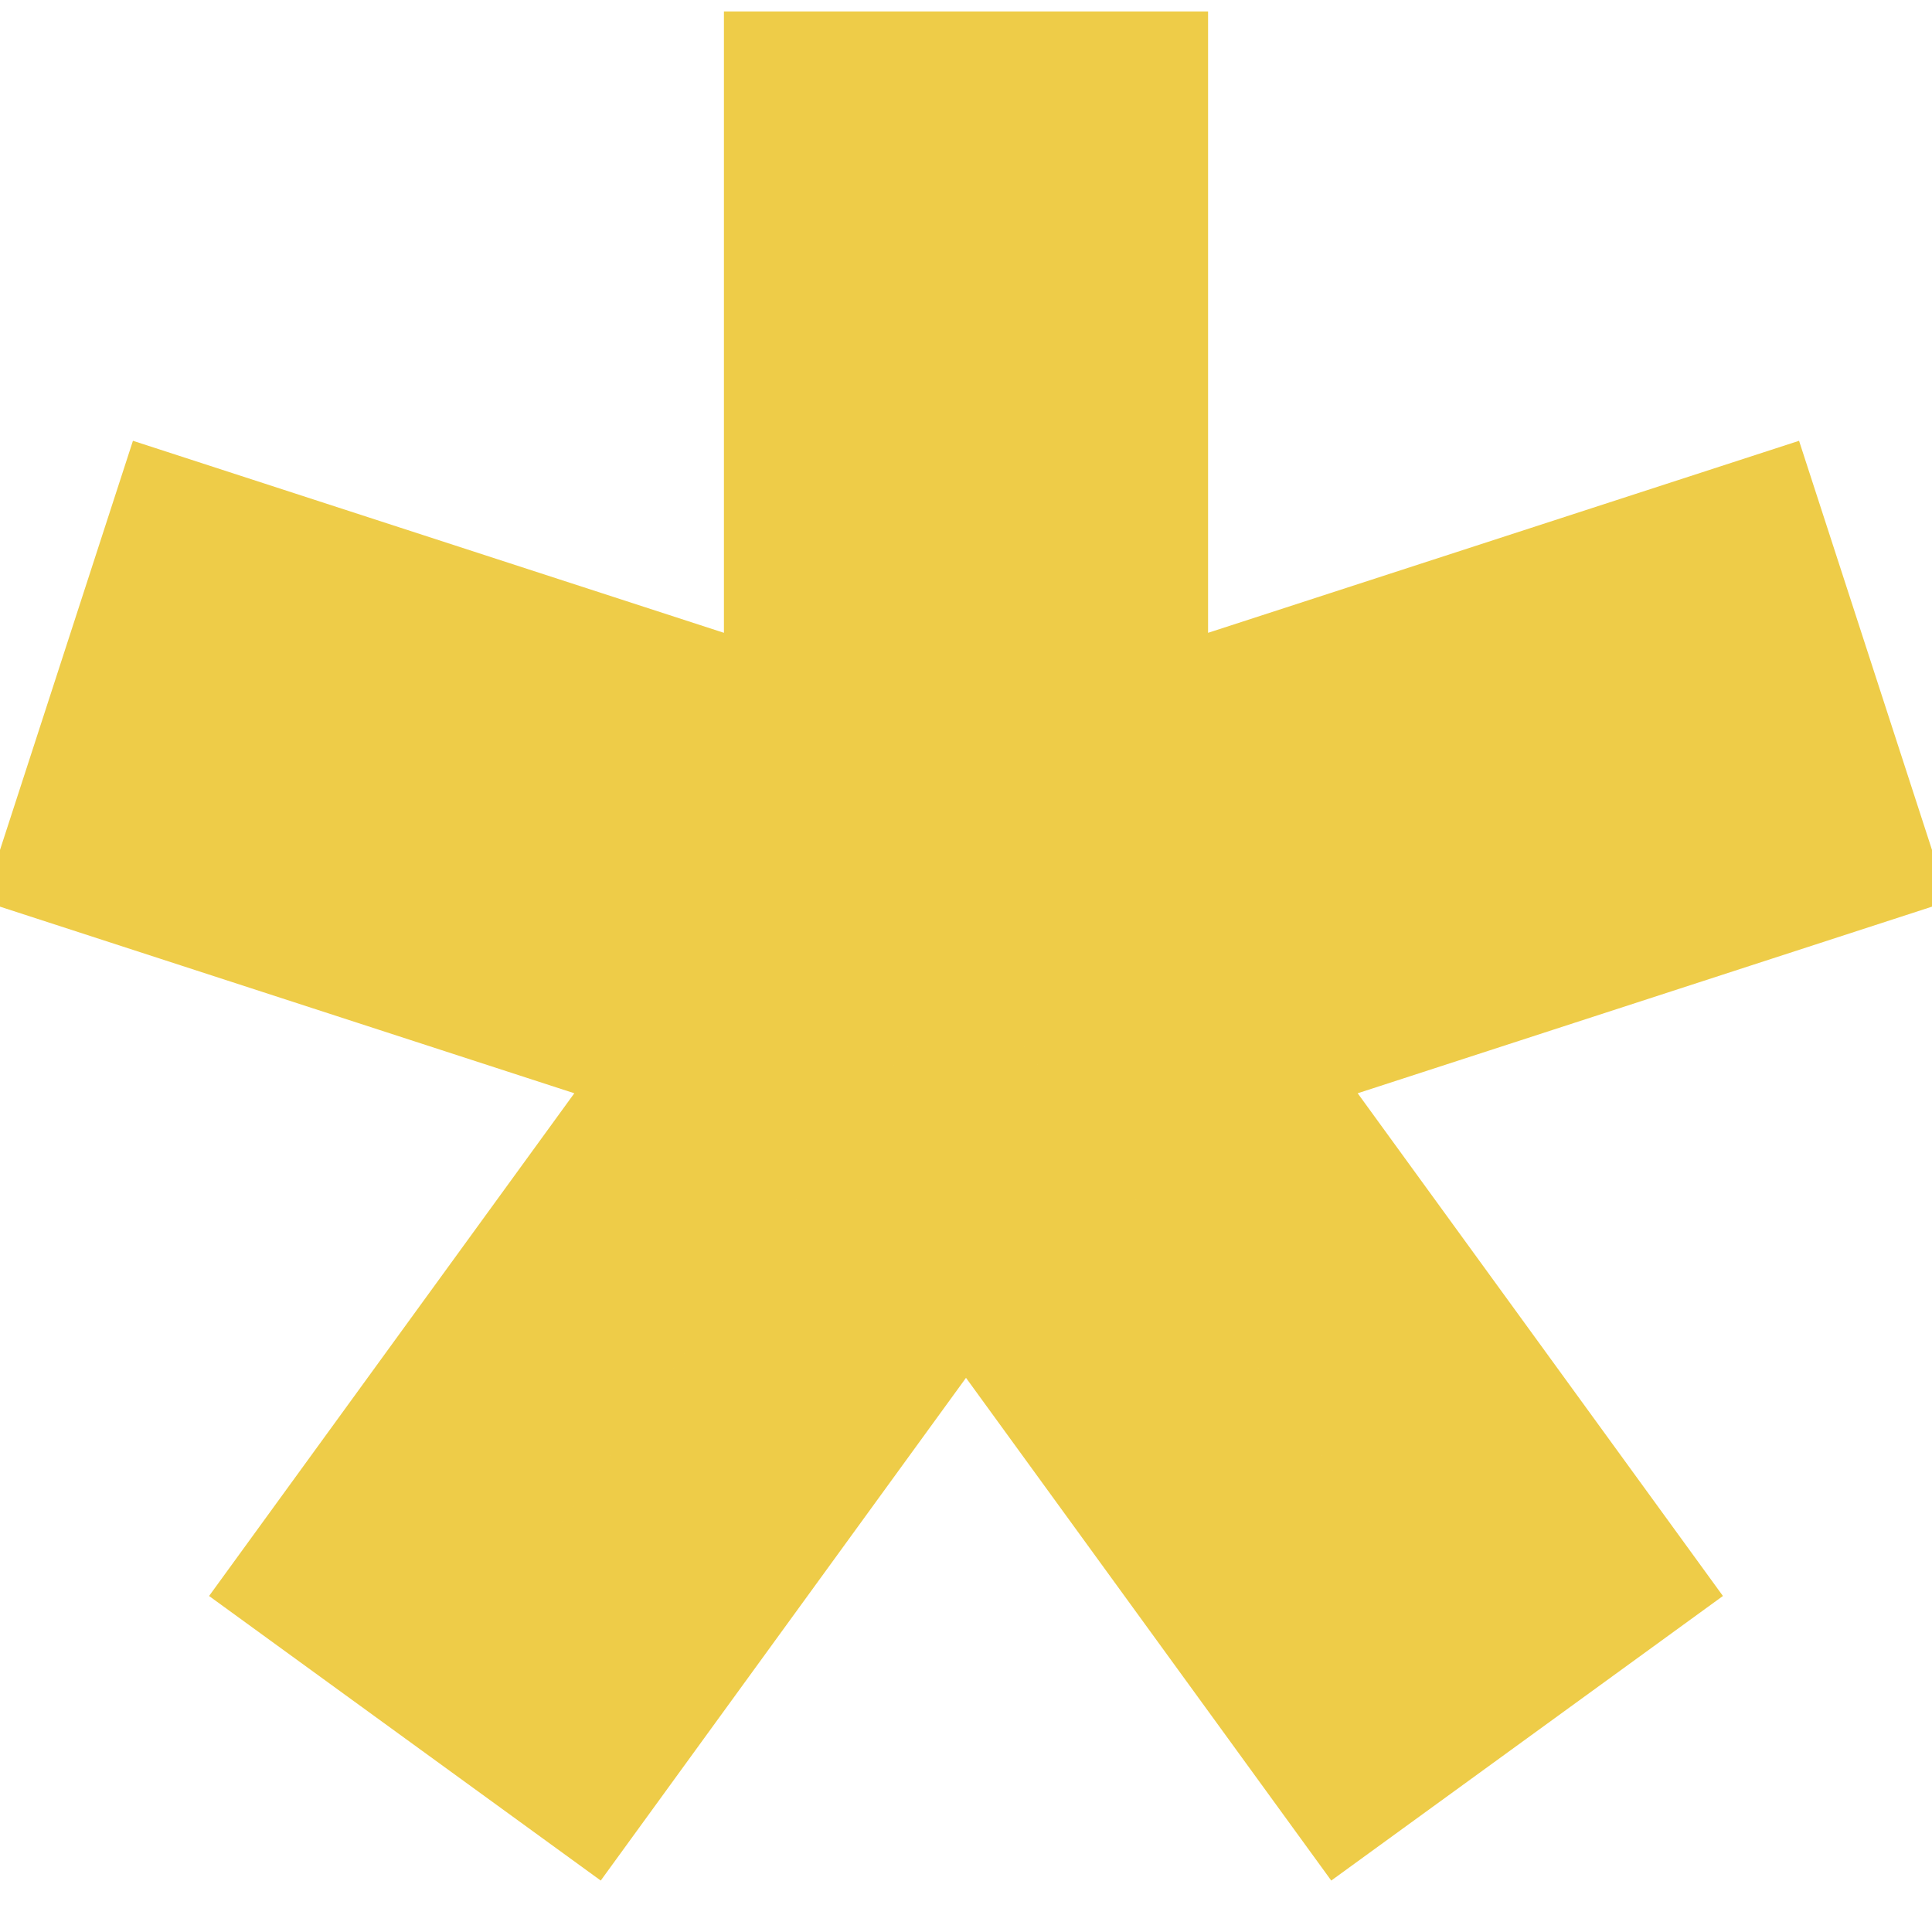 <svg width="423" height="423" viewBox="0 0 423 423" fill="none" xmlns="http://www.w3.org/2000/svg">
<path d="M125.668 374.722L211.5 256.584L297.332 374.722L318.771 359.146L340.21 343.569L254.378 225.432L393.257 180.307L385.068 155.104L376.879 129.901L238 175.026V29H211.5H185V175.026L46.121 129.901L37.932 155.104L29.743 180.307L168.622 225.432L82.79 343.569L104.229 359.146L125.668 374.722Z" stroke="#EECC48" stroke-width="53"/>
</svg>
